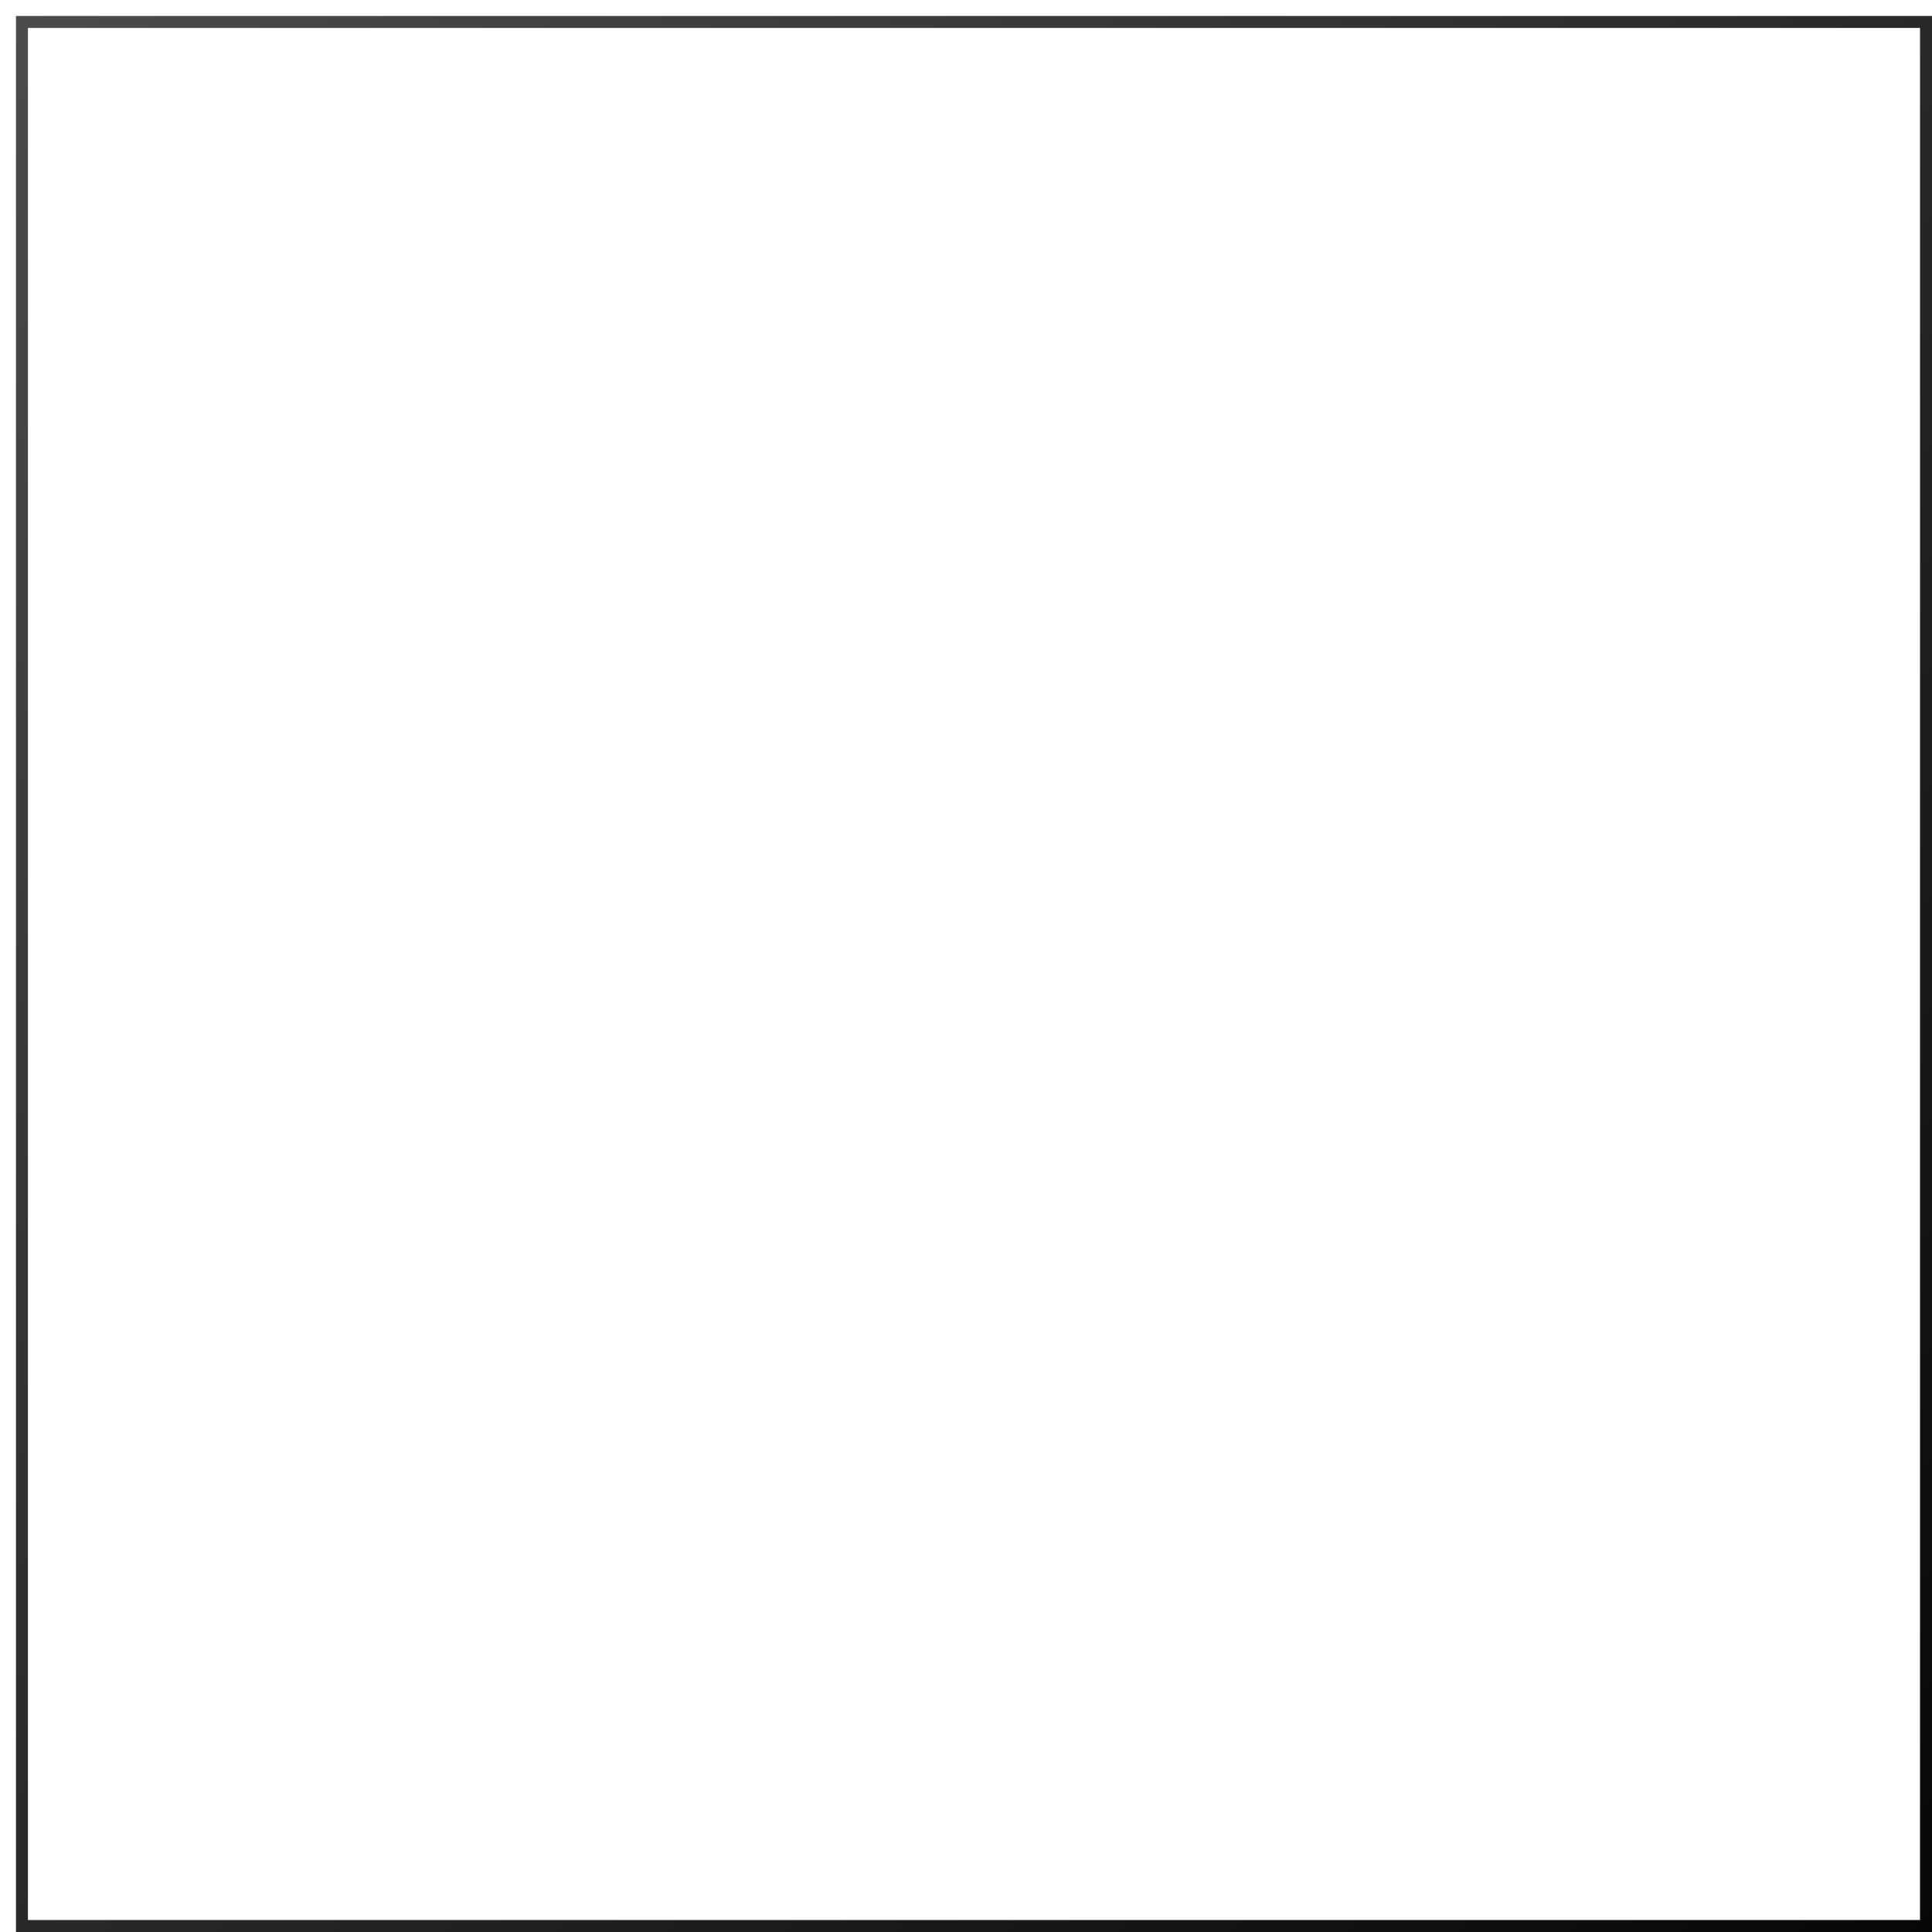 <?xml version="1.0" encoding="utf-8"?>
<svg xmlns="http://www.w3.org/2000/svg" fill="none" height="100%" overflow="visible" preserveAspectRatio="none" style="display: block;" viewBox="0 0 242 242" width="100%">
<g filter="url(#filter0_d_0_64951)" id="Rectangle 9 (Stroke)">
<path d="M240 0V240H0V0H240ZM1.5 238.5H238.5V1.5H1.5V238.5Z" fill="url(#paint0_linear_0_64951)"/>
</g>
<defs>
<filter color-interpolation-filters="sRGB" filterUnits="userSpaceOnUse" height="242" id="filter0_d_0_64951" width="242" x="0" y="0">
<feFlood flood-opacity="0" result="BackgroundImageFix"/>
<feColorMatrix in="SourceAlpha" result="hardAlpha" type="matrix" values="0 0 0 0 0 0 0 0 0 0 0 0 0 0 0 0 0 0 127 0"/>
<feOffset dx="2" dy="2"/>
<feComposite in2="hardAlpha" operator="out"/>
<feColorMatrix type="matrix" values="0 0 0 0 0 0 0 0 0 0 0 0 0 0 0 0 0 0 0.4 0"/>
<feBlend in2="BackgroundImageFix" mode="normal" result="effect1_dropShadow_0_64951"/>
<feBlend in="SourceGraphic" in2="effect1_dropShadow_0_64951" mode="normal" result="shape"/>
</filter>
<linearGradient gradientUnits="userSpaceOnUse" id="paint0_linear_0_64951" x1="0" x2="240" y1="0" y2="240">
<stop stop-color="#4B4B4B"/>
<stop offset="1" stop-color="#070707"/>
</linearGradient>
</defs>
</svg>
